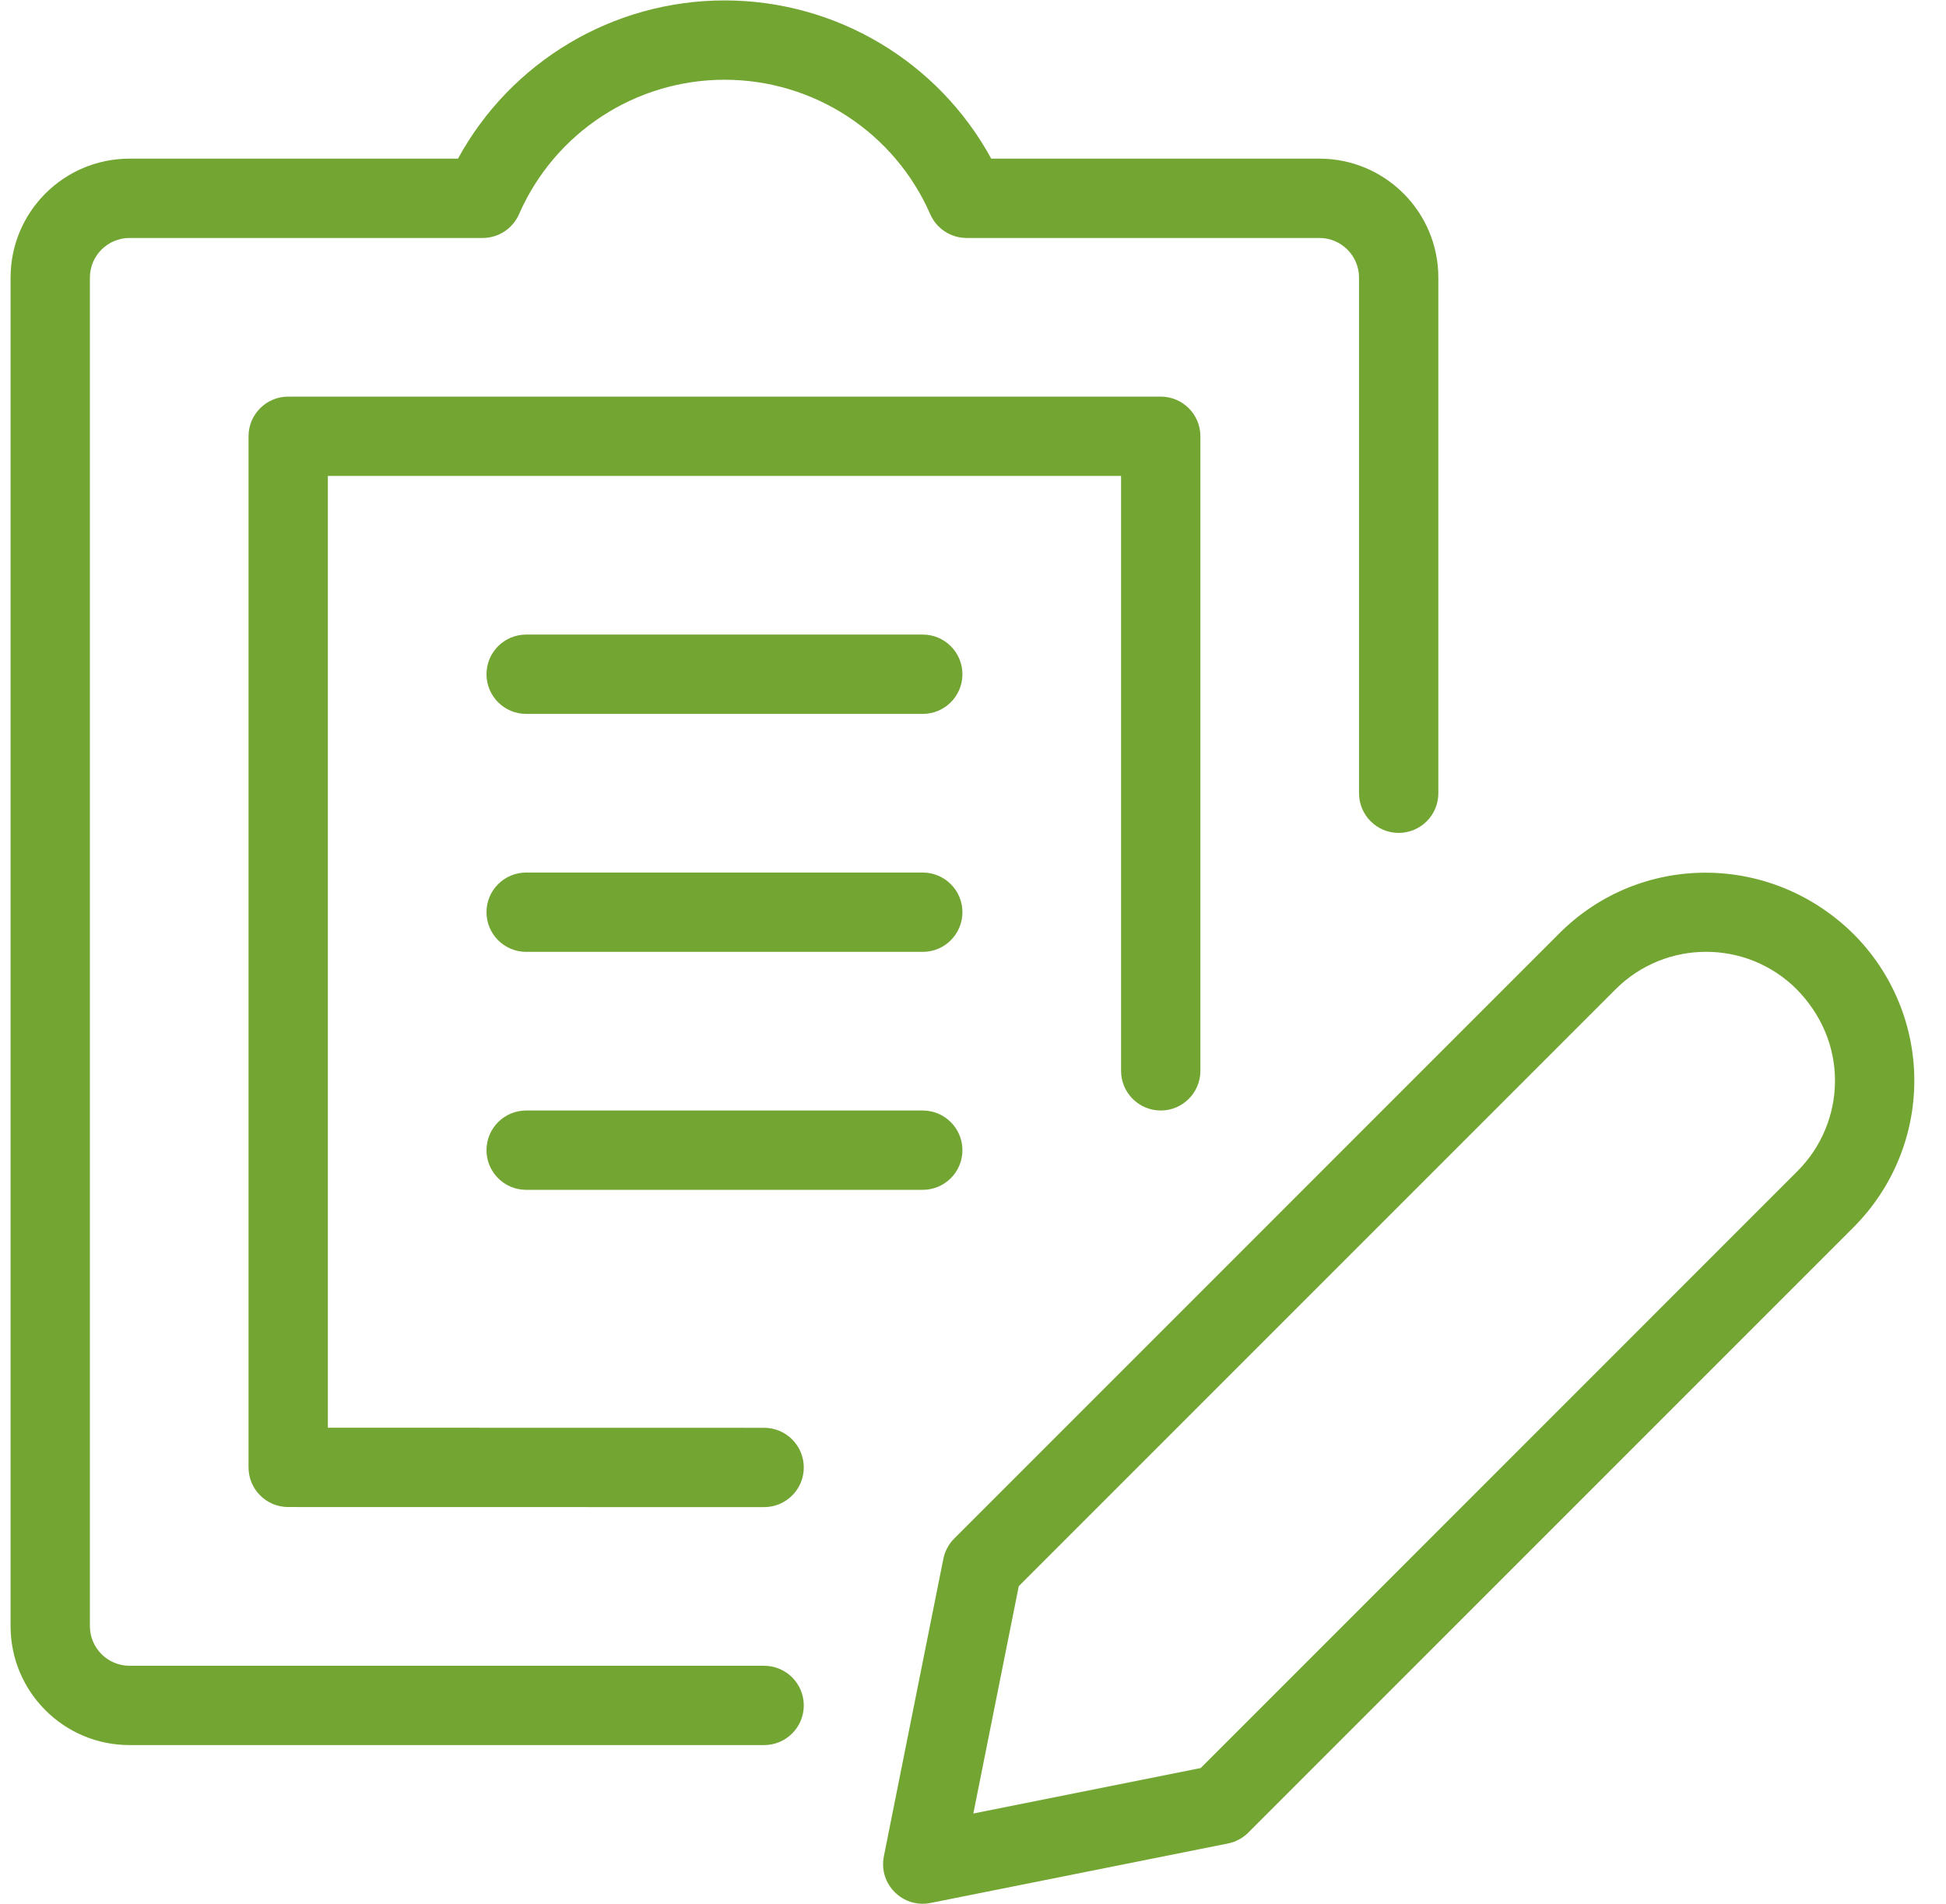 <?xml version="1.0" encoding="UTF-8"?>
<svg width="46px" height="45px" viewBox="0 0 46 45" version="1.1" xmlns="http://www.w3.org/2000/svg" xmlns:xlink="http://www.w3.org/1999/xlink">
    <!-- Generator: Sketch 52.6 (67491) - http://www.bohemiancoding.com/sketch -->
    <title>eDokumentacija</title>
    <desc>Created with Sketch.</desc>
    <g id="Styleguide" stroke="none" stroke-width="1" fill="none" fill-rule="evenodd">
        <g id="UI-Styleguide---Icons2" transform="translate(-1342, -1165)" fill="#73A532" fill-rule="nonzero">
            <g id="eDokumentacija" transform="translate(1342.25, 1165)">
                <path d="M42.237,27.685 C42.806,27.117 43.126,26.347 43.126,25.544 C43.126,24.741 42.806,23.971 42.199,23.363 L42.222,23.386 C41.039,22.203 39.121,22.203 37.938,23.386 L23.832,37.493 L22.758,42.867 L28.132,41.793 L42.237,27.685 Z M29.257,43.319 C29.126,43.45 28.959,43.539 28.778,43.576 L21.746,44.982 C21.09,45.113 20.512,44.535 20.643,43.879 L22.049,36.847 C22.086,36.666 22.175,36.499 22.306,36.368 L36.612,22.06 C38.528,20.145 41.632,20.145 43.586,22.1 L43.562,22.076 C44.483,22.996 45.001,24.243 45.001,25.544 C45.001,26.845 44.483,28.092 43.563,29.011 L29.257,43.319 Z" id="Path"></path>
                <path d="M7.5,33.748 L17.813,33.75 C18.33,33.75 18.75,34.17 18.75,34.688 C18.75,35.205 18.33,35.625 17.812,35.625 L6.562,35.623 C6.045,35.623 5.625,35.203 5.625,34.686 L5.625,10.312 C5.625,9.795 6.045,9.375 6.562,9.375 L27.188,9.375 C27.705,9.375 28.125,9.795 28.125,10.312 L28.125,25.312 C28.125,25.83 27.705,26.25 27.188,26.25 C26.67,26.25 26.25,25.83 26.25,25.312 L26.25,11.25 L7.5,11.25 L7.5,33.748 Z" id="Path"></path>
                <path d="M23.181,3.75 L30.938,3.75 C32.491,3.75 33.75,5.009 33.75,6.562 L33.75,18.75 C33.75,19.268 33.33,19.688 32.812,19.688 C32.295,19.688 31.875,19.268 31.875,18.75 L31.875,6.562 C31.875,6.045 31.455,5.625 30.938,5.625 L22.598,5.625 C22.225,5.625 21.888,5.404 21.739,5.063 C20.894,3.132 18.986,1.885 16.879,1.885 C14.771,1.885 12.864,3.132 12.019,5.063 C11.87,5.404 11.532,5.625 11.16,5.625 L2.812,5.625 C2.295,5.625 1.875,6.045 1.875,6.562 L1.875,38.438 C1.875,38.955 2.295,39.375 2.812,39.375 L17.812,39.375 C18.33,39.375 18.75,39.795 18.75,40.312 C18.75,40.83 18.33,41.25 17.812,41.25 L2.812,41.25 C1.259,41.25 3.12250226e-16,39.991 0,38.438 L0,6.562 C3.12250226e-16,5.009 1.259,3.75 2.812,3.75 L10.576,3.75 C11.826,1.459 14.236,0.01 16.879,0.01 C19.521,0.01 21.932,1.459 23.181,3.75 Z" id="Path"></path>
                <path d="M12.188,16.875 C11.67,16.875 11.25,16.455 11.25,15.938 C11.25,15.42 11.67,15 12.188,15 L21.562,15 C22.08,15 22.5,15.42 22.5,15.938 C22.5,16.455 22.08,16.875 21.562,16.875 L12.188,16.875 Z" id="Path"></path>
                <path d="M12.188,22.5 C11.67,22.5 11.25,22.08 11.25,21.562 C11.25,21.045 11.67,20.625 12.188,20.625 L21.562,20.625 C22.08,20.625 22.5,21.045 22.5,21.562 C22.5,22.08 22.08,22.5 21.562,22.5 L12.188,22.5 Z" id="Path"></path>
                <path d="M12.188,28.125 C11.67,28.125 11.25,27.705 11.25,27.188 C11.25,26.67 11.67,26.25 12.188,26.25 L21.562,26.25 C22.08,26.25 22.5,26.67 22.5,27.188 C22.5,27.705 22.08,28.125 21.562,28.125 L12.188,28.125 Z" id="Path"></path>
            </g>
        </g>
    </g>
</svg>